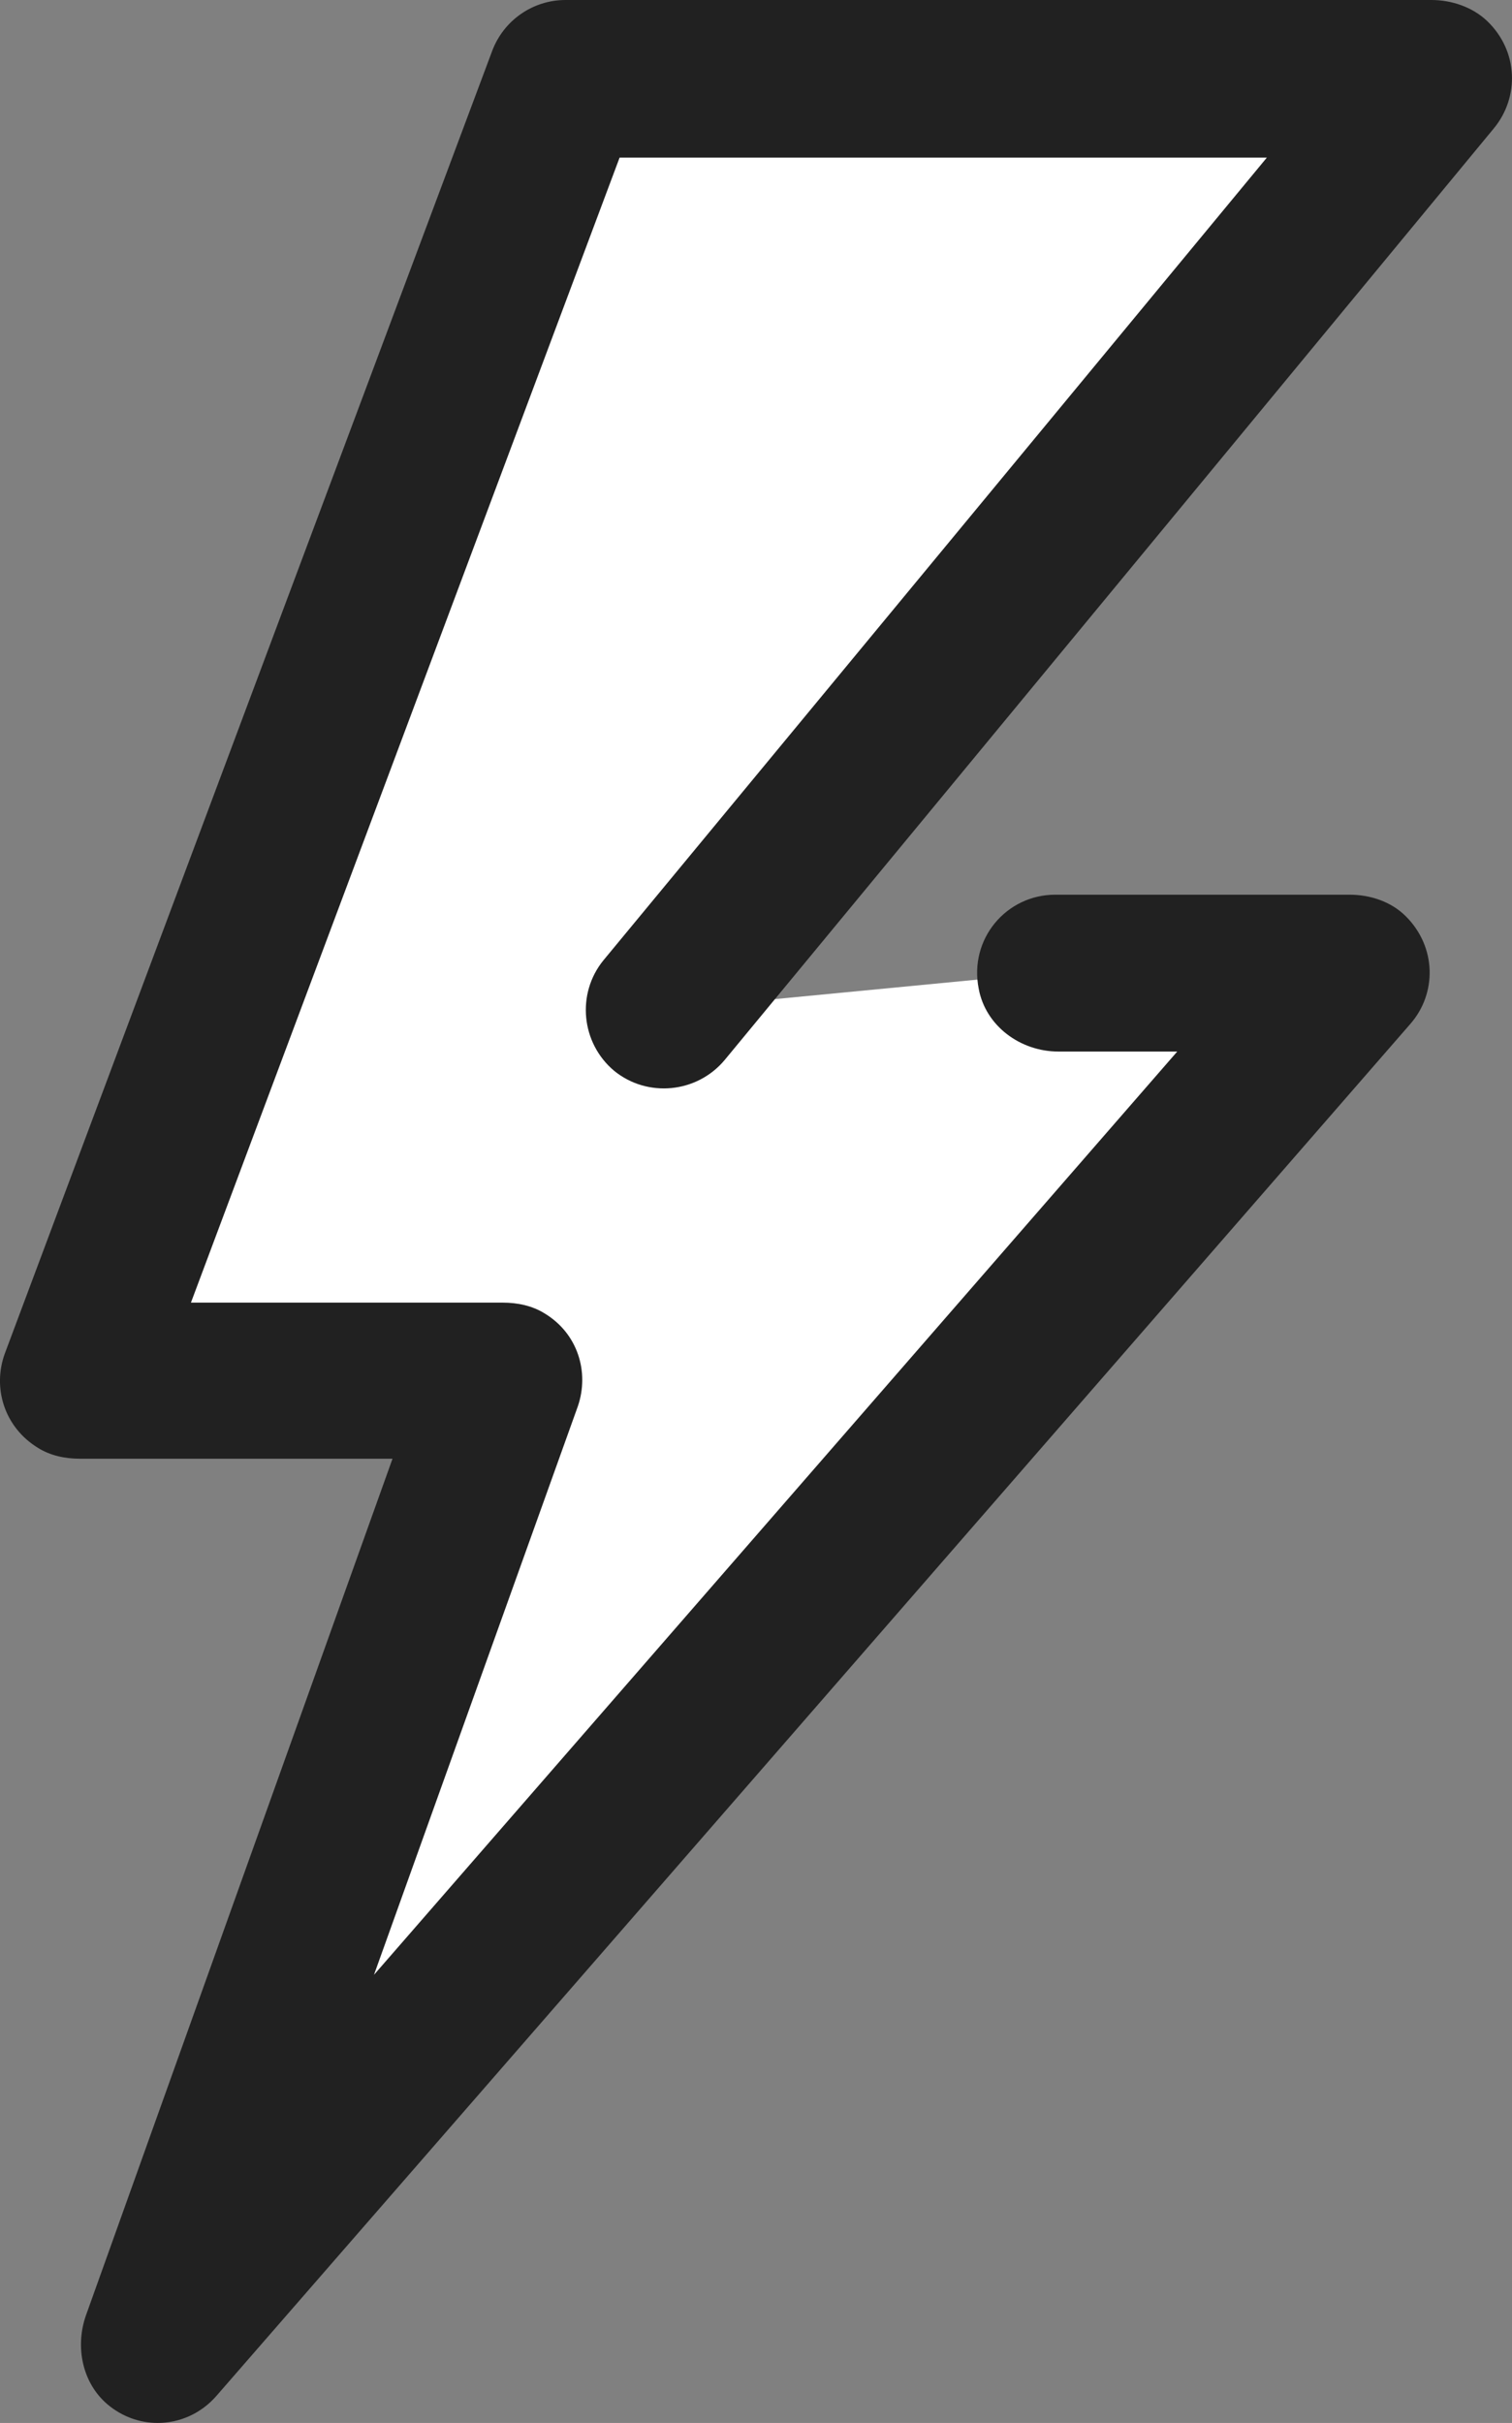 <?xml version="1.0" encoding="UTF-8"?><svg id="Icon_Events" xmlns="http://www.w3.org/2000/svg" viewBox="0 0 195.76 313.6"><rect x="0" y="0" width="195.76" height="313.6" fill="#808080" stroke="none"/><defs><style>.cls-1{fill:#fff;}.cls-1,.cls-2{stroke-width:0px;}.cls-2{fill:#212121;}</style></defs><g id="Flash_Sale"><g id="Flash_Sale_-_filled"><polyline class="cls-1" points="85.92 130.7 185.52 10.2 73.12 10.2 10.12 178.7 65.22 178.7 20.62 303.1 174.82 125.9 135.82 125.9"/><path class="cls-2" d="M20.42,313.6c-2.3,0-4.6-.8-6.5-2.4-3.3-2.8-4.2-7.5-2.8-11.5l39.7-110.9H10.32c-1.9,0-3.8-.4-5.4-1.4-4.4-2.7-5.9-7.8-4.3-12.2L63.72,6.6c1.5-4,5.3-6.6,9.5-6.6h112.1c2.6,0,5.3.9,7.2,2.7,4.1,3.9,4.2,9.9.9,13.9l-99.6,120.6c-3.6,4.3-10,4.9-14.3,1.4-4.3-3.6-4.9-10-1.4-14.3L164.02,20.4h-83.8L24.72,168.6h40.4c1.9,0,3.8.4,5.4,1.4,4.3,2.6,5.8,7.6,4.3,12l-26.4,73.6,104-119.5h-15.4c-4.9,0-9.4-3.3-10.3-8.1-1.3-6.5,3.6-12.2,9.9-12.2h38.1c2.7,0,5.4.9,7.3,2.8,4,4,4,10,.6,13.9L28.02,310.1c-2,2.3-4.8,3.5-7.6,3.5Z"/></g></g></svg>